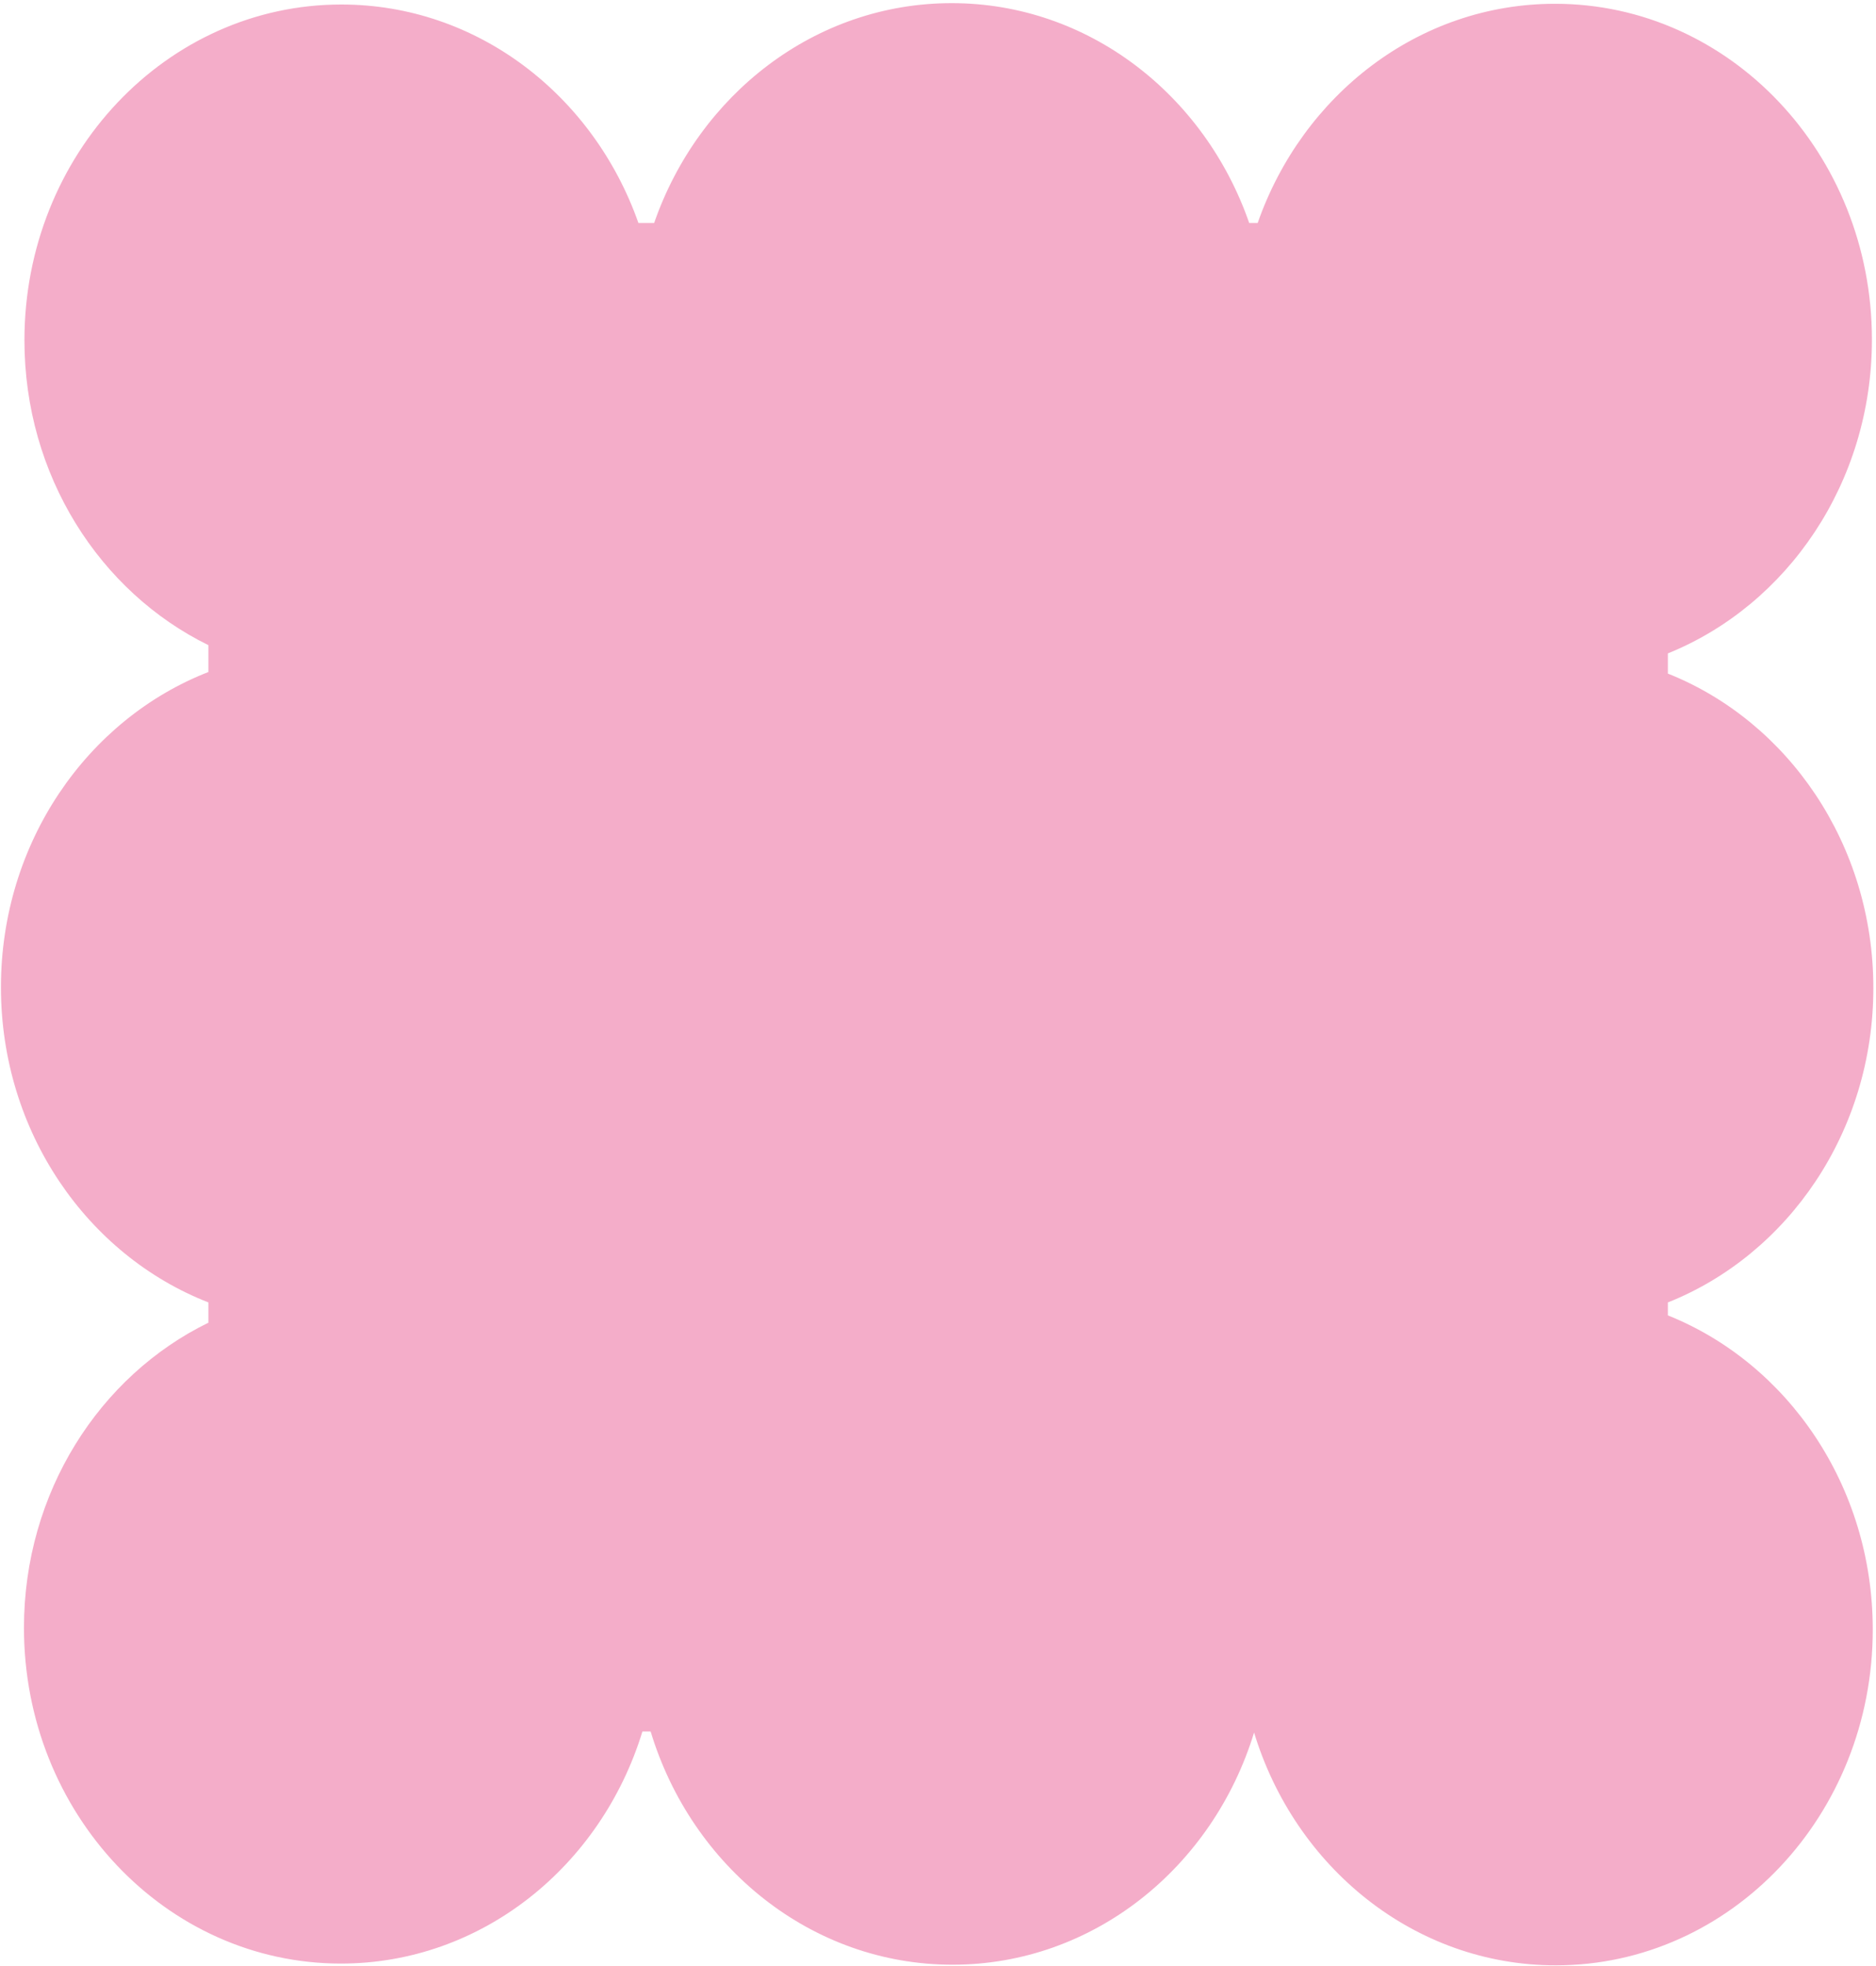 <?xml version="1.0" encoding="UTF-8"?> <svg xmlns="http://www.w3.org/2000/svg" width="522" height="547" viewBox="0 0 522 547" fill="none"><path fill-rule="evenodd" clip-rule="evenodd" d="M265.039 546.699C304.25 546.699 337.484 519.586 348.949 482.089C360.364 519.677 393.641 546.875 432.913 546.875C481.617 546.875 521.099 505.045 521.099 453.444C521.099 413.472 497.406 379.362 464.087 366.019V362.414C497.491 349.118 521.262 314.962 521.262 274.924C521.262 234.886 497.491 200.73 464.087 187.433V181.813C497.282 168.404 520.865 134.36 520.865 94.481C520.865 42.881 481.383 1.051 432.679 1.051C394.736 1.051 362.39 26.439 349.949 62.056H347.596C335.2 26.347 302.81 0.875 264.805 0.875C226.799 0.875 194.409 26.347 182.013 62.056H177.644C165.151 26.545 132.855 1.253 94.984 1.253C46.281 1.253 6.799 43.083 6.799 94.683C6.799 132.284 27.763 164.697 57.983 179.517V186.996C24.292 200.136 0.262 234.446 0.262 274.701C0.262 314.957 24.292 349.266 57.983 362.407V368.053C27.692 382.843 6.667 415.295 6.667 452.95C6.667 504.551 46.149 546.381 94.853 546.381C134.053 546.381 167.28 519.282 178.754 481.8H181.041C192.424 519.446 225.727 546.699 265.039 546.699Z" fill="#F08BB3" fill-opacity="0.7"></path></svg> 